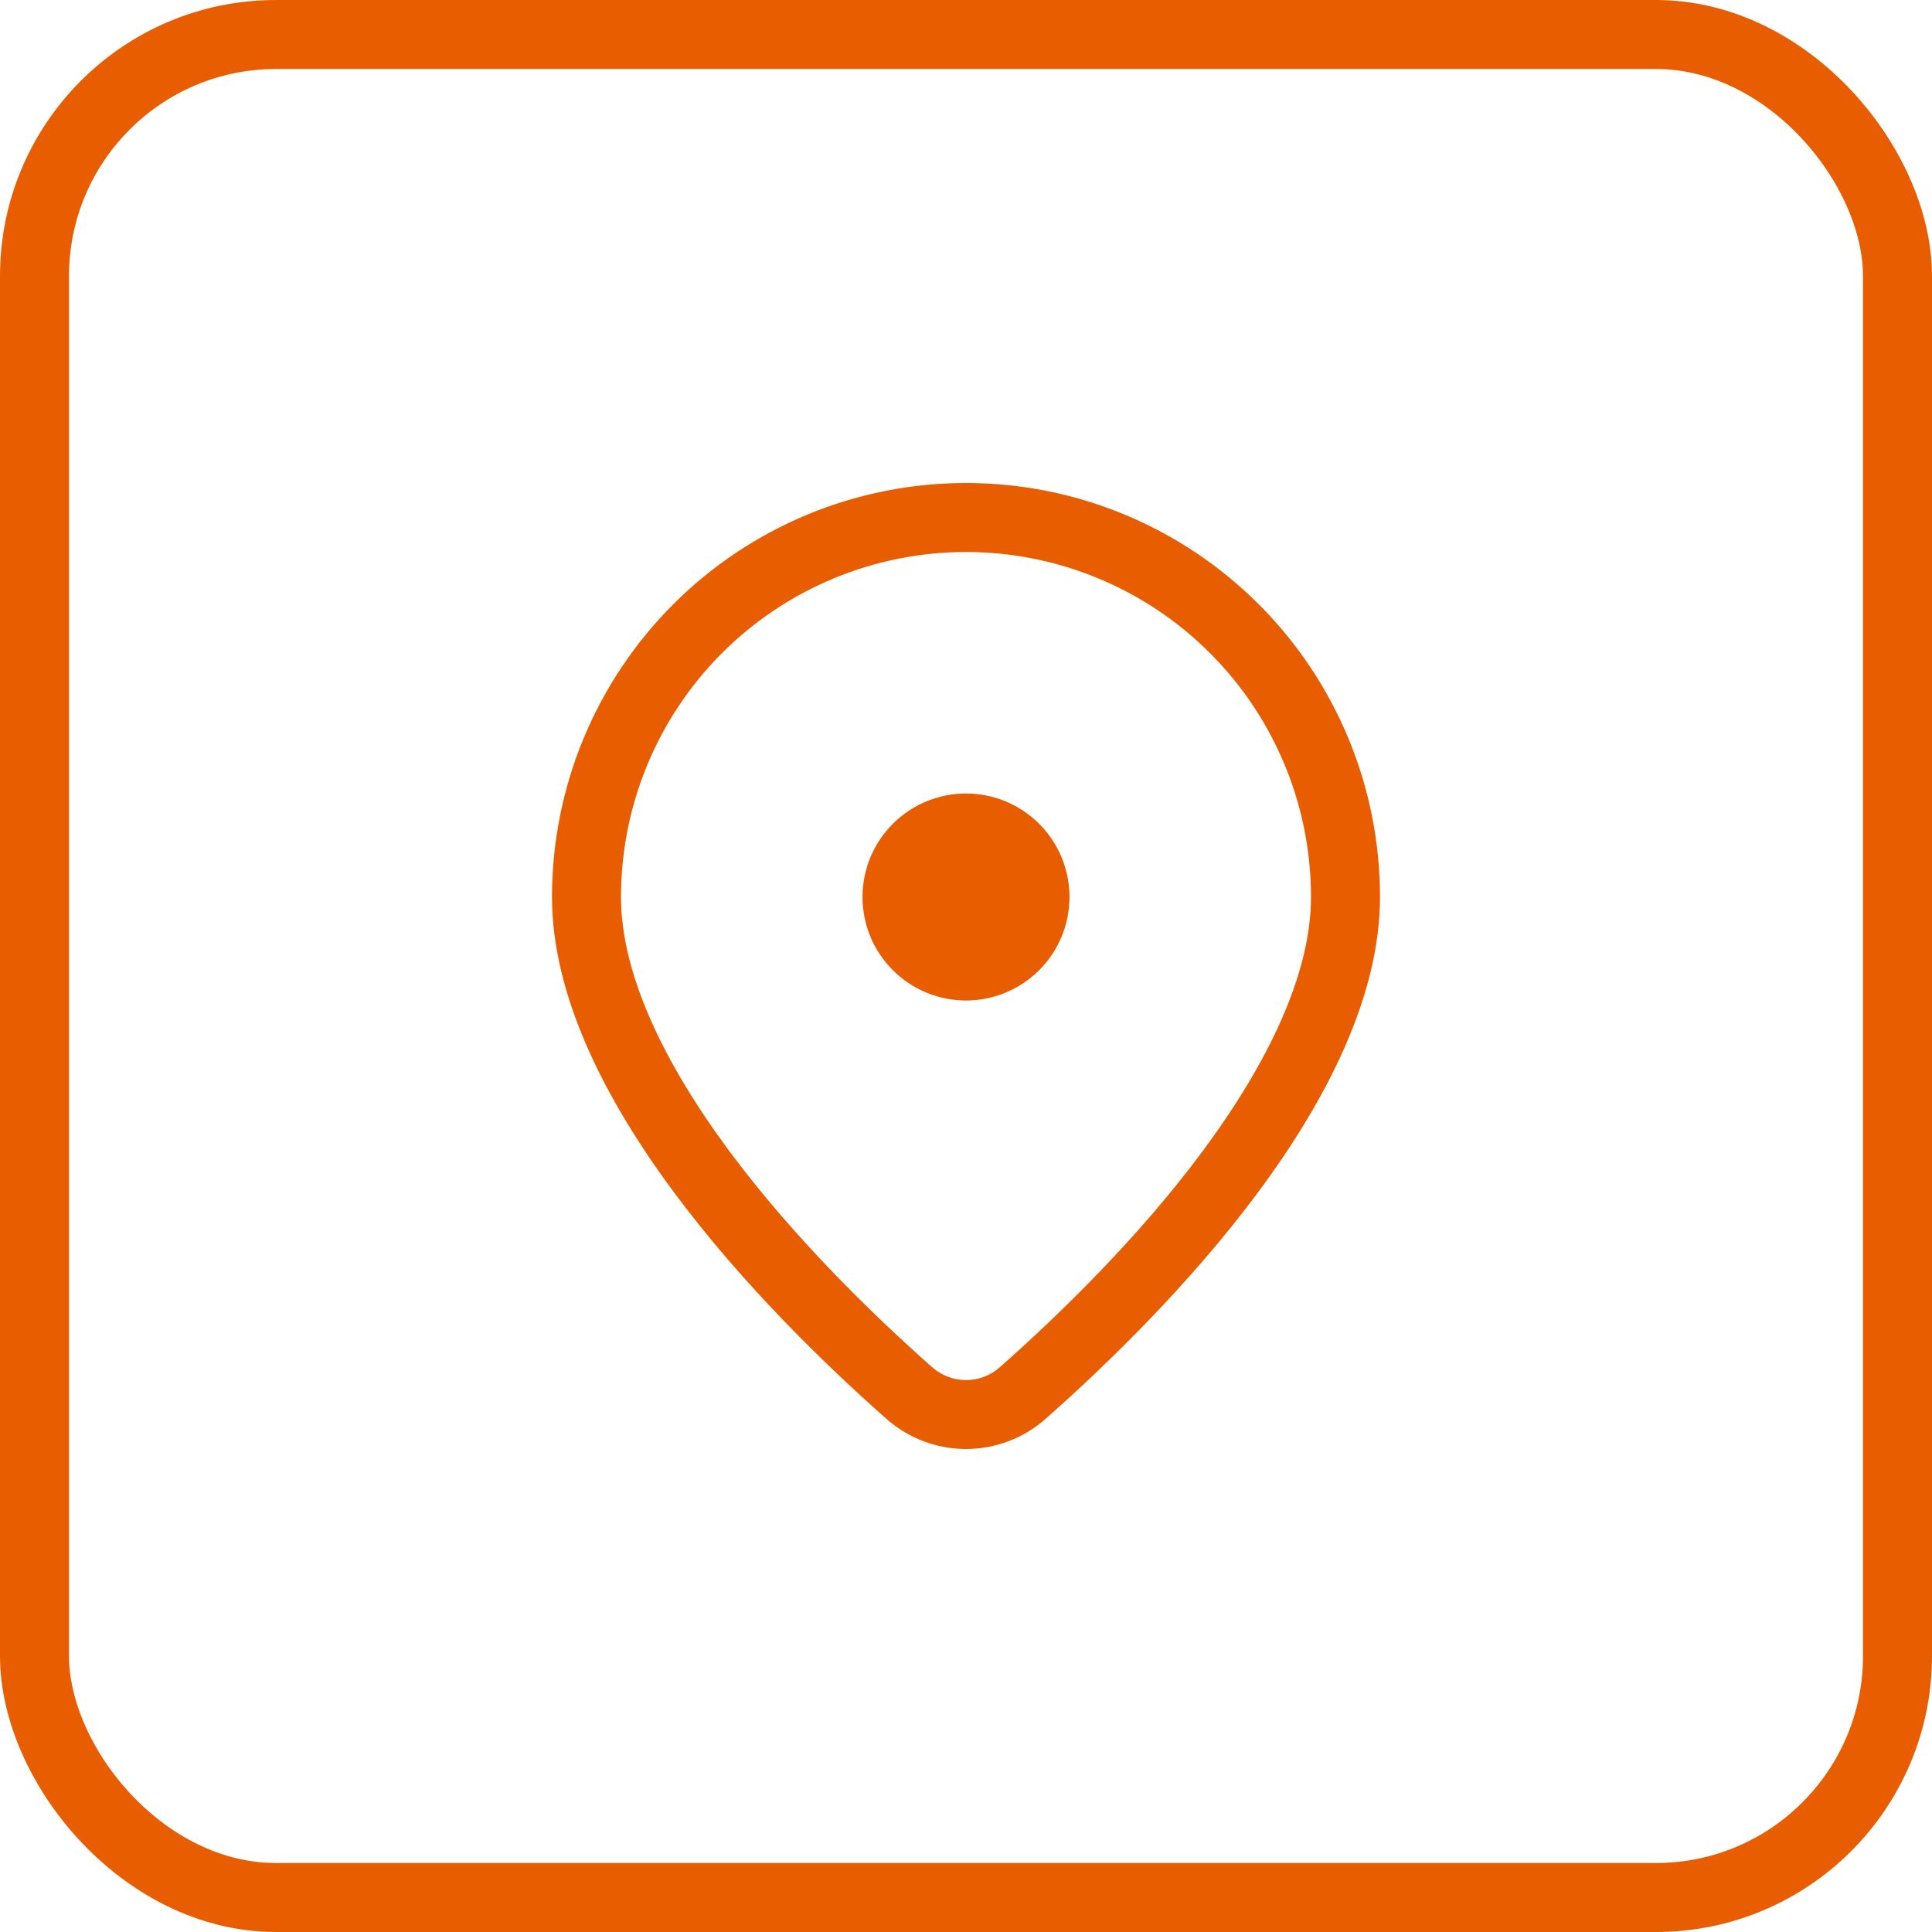 <svg width="56" height="56" viewBox="0 0 56 56" fill="none" xmlns="http://www.w3.org/2000/svg">
<rect x="1" y="1" width="54" height="54" rx="7" stroke="#e85d00" stroke-width="2"/>
<path d="M31 26C31 25.204 30.684 24.441 30.121 23.879C29.559 23.316 28.796 23 28 23C27.204 23 26.441 23.316 25.879 23.879C25.316 24.441 25 25.204 25 26C25 26.796 25.316 27.559 25.879 28.121C26.441 28.684 27.204 29 28 29C28.796 29 29.559 28.684 30.121 28.121C30.684 27.559 31 26.796 31 26ZM40 26C40 31.748 33.806 38.032 30.318 41.116C29.68 41.686 28.855 42 28 42C27.145 42 26.32 41.686 25.682 41.116C22.194 38.032 16 31.748 16 26C16 24.424 16.31 22.864 16.913 21.408C17.517 19.952 18.4 18.629 19.515 17.515C20.629 16.4 21.952 15.517 23.408 14.913C24.864 14.31 26.424 14 28 14C29.576 14 31.136 14.31 32.592 14.913C34.048 15.517 35.371 16.4 36.485 17.515C37.6 18.629 38.483 19.952 39.087 21.408C39.69 22.864 40 24.424 40 26ZM38 26C38 23.348 36.946 20.804 35.071 18.929C33.196 17.054 30.652 16 28 16C25.348 16 22.804 17.054 20.929 18.929C19.054 20.804 18 23.348 18 26C18 28.216 19.23 30.79 21.14 33.366C23.008 35.882 25.314 38.12 27.006 39.618C27.278 39.865 27.633 40.002 28 40.002C28.367 40.002 28.722 39.865 28.994 39.618C30.686 38.12 32.994 35.884 34.86 33.366C36.77 30.79 38 28.216 38 26Z" fill="#e85d00"/>
</svg>
